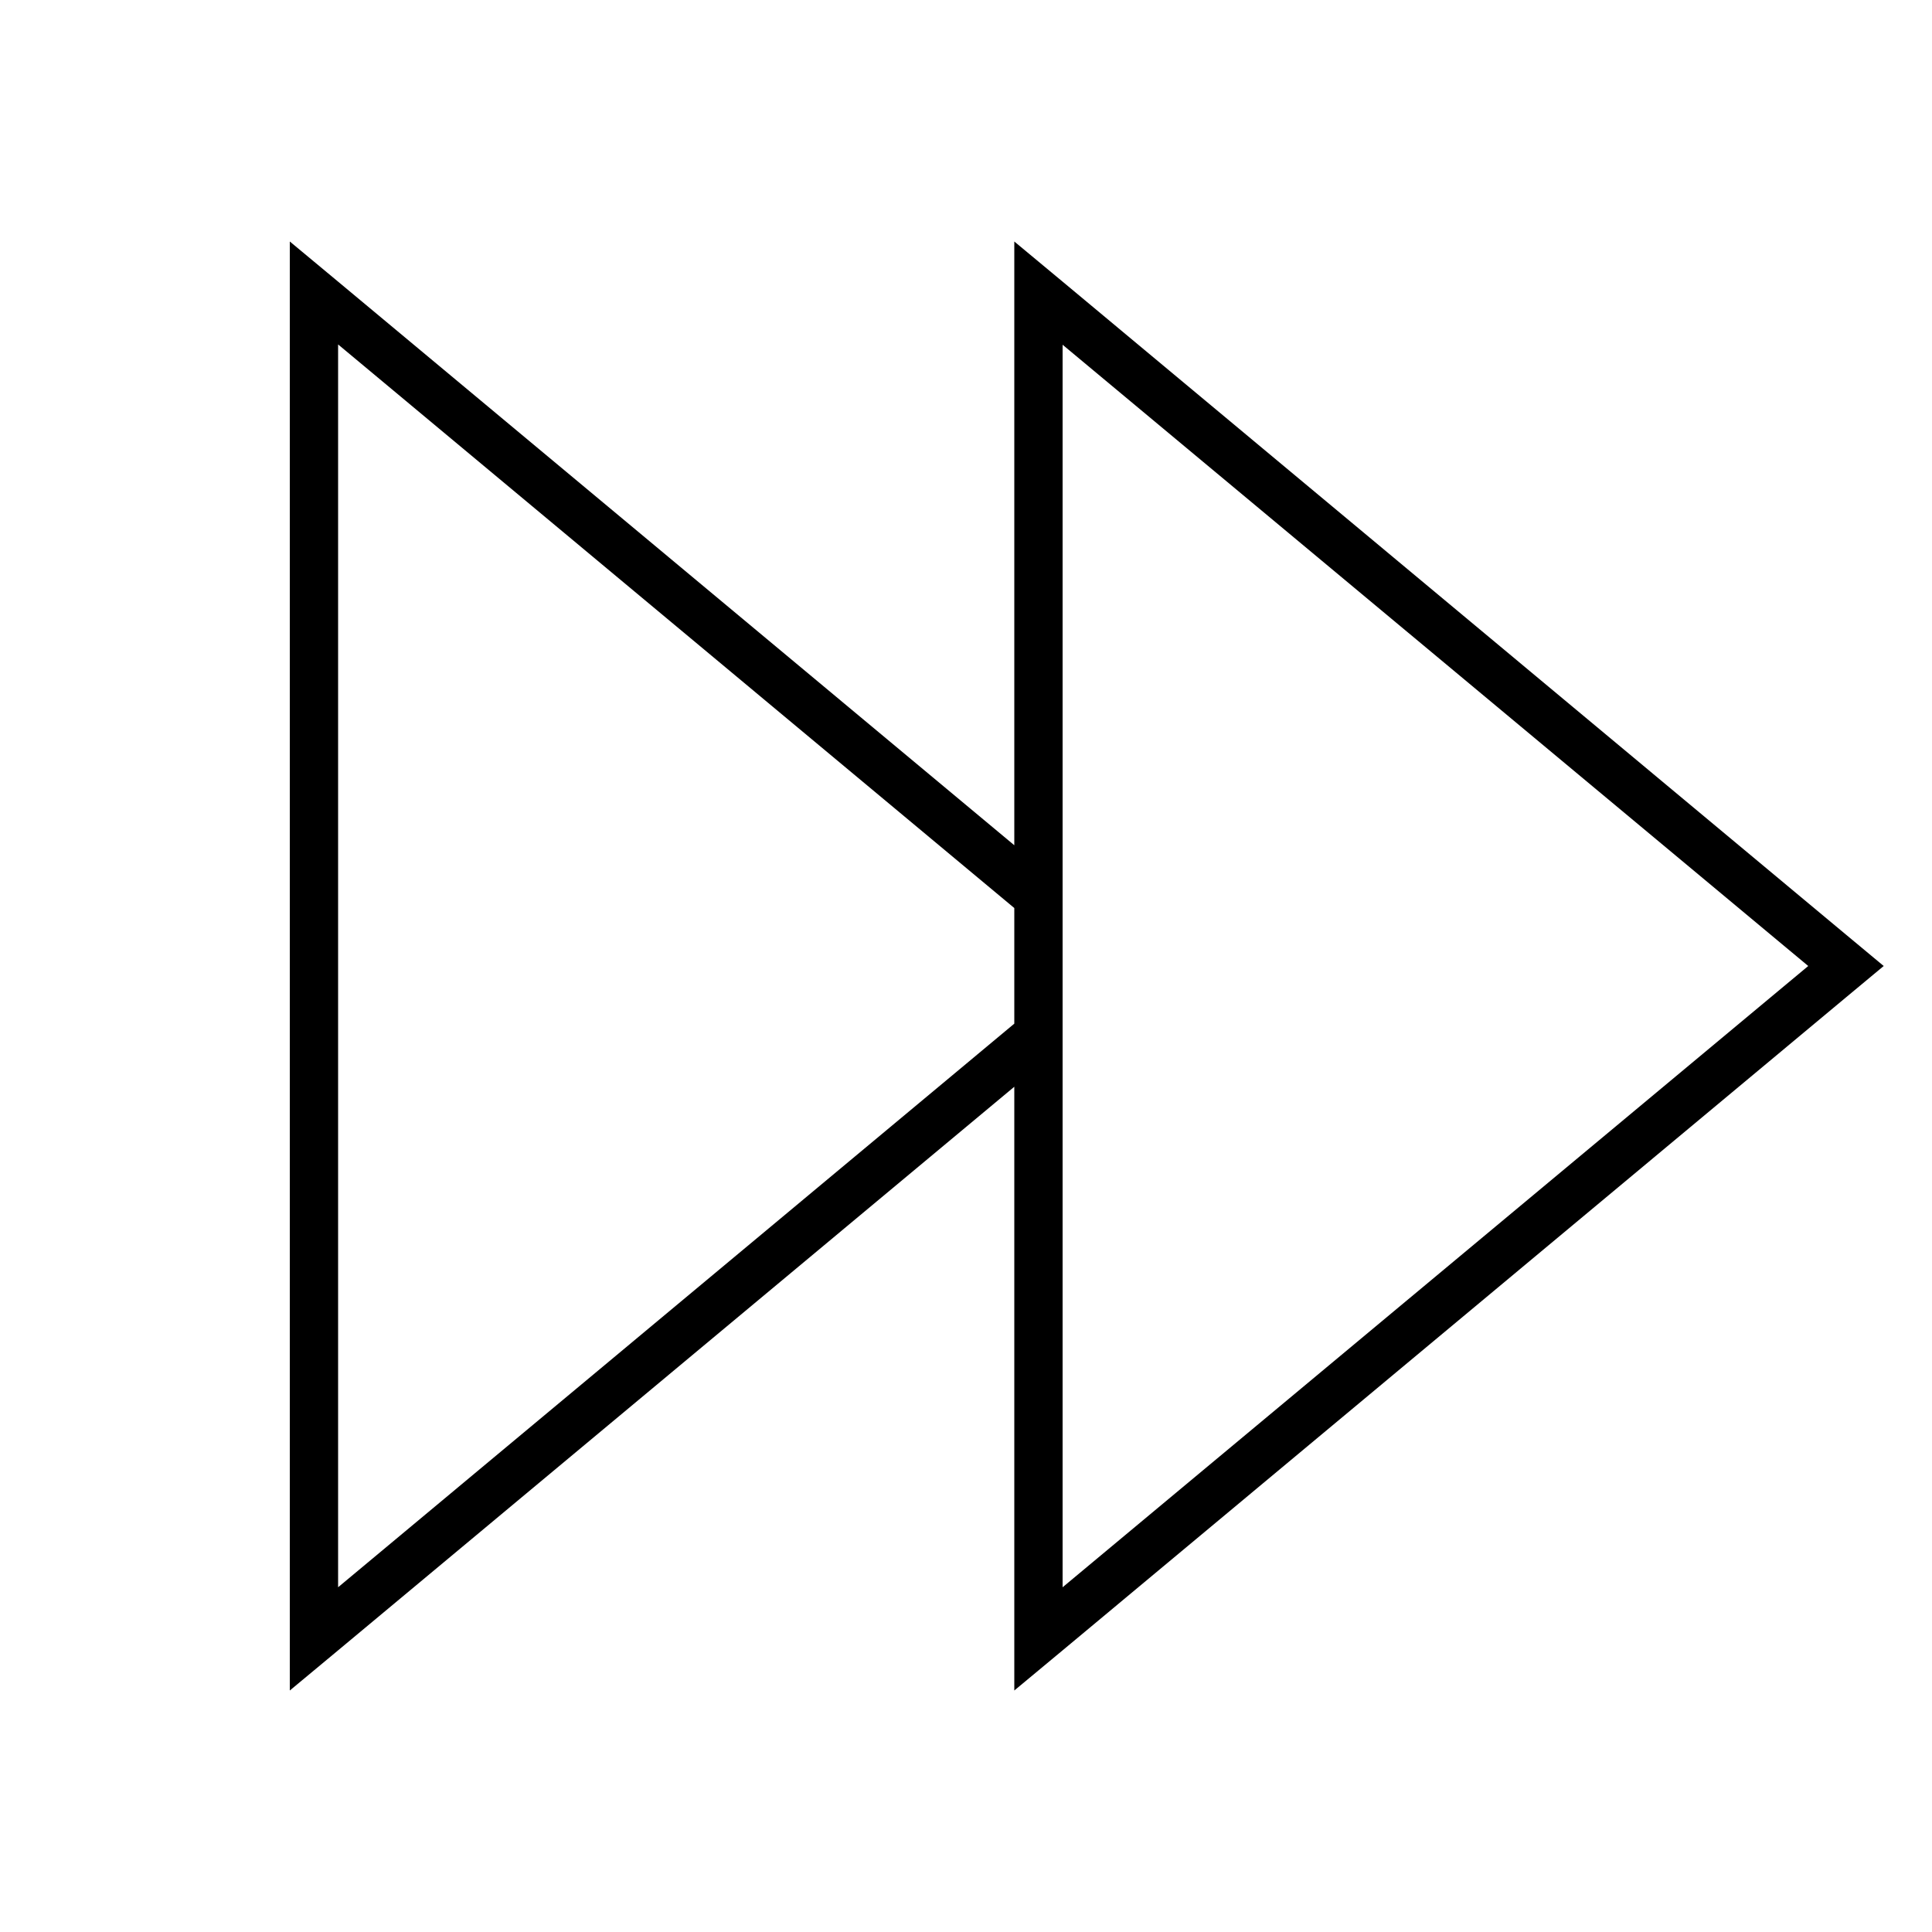 <svg xmlns="http://www.w3.org/2000/svg" viewBox="0 0 640 640"><!--! Font Awesome Pro 7.1.0 by @fontawesome - https://fontawesome.com License - https://fontawesome.com/license (Commercial License) Copyright 2025 Fonticons, Inc. --><path fill="currentColor" d="M611.5 330.4L352 546.7L336 560L336 360L112 546.7L96 560L96 80L112 93.3L336 280L336 80L352 93.3L611.5 309.6L624 320L611.5 330.4zM336 300.8L112 114.1L112 525.8L336 339.1L336 300.8zM599 320L352 114.2L352 525.8L599 320z"/></svg>